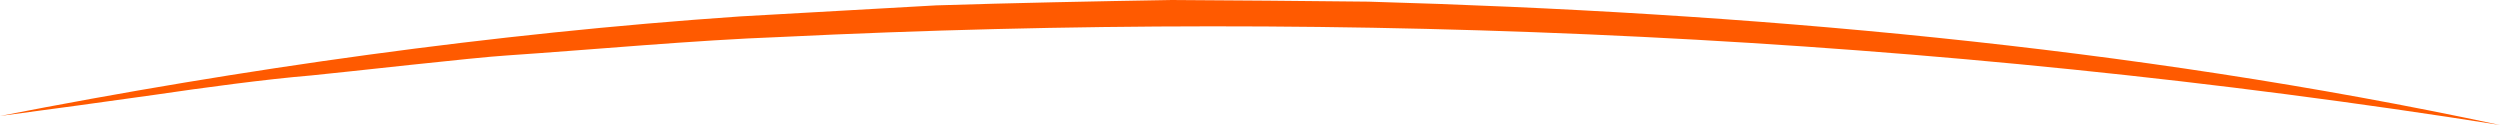 <svg width="100" height="5" viewBox="0 0 100 5" fill="none" xmlns="http://www.w3.org/2000/svg">
<path d="M54.728 0.066C52.473 0.041 49.134 0.011 46.871 0C43.728 0.054 40.584 0.116 37.443 0.215C36.346 0.276 30.552 0.605 29.596 0.657C19.674 1.34 9.768 2.733 0 4.639C1.535 4.438 4.7 4.005 6.227 3.787C8.055 3.518 10.623 3.169 12.458 3.017C13.731 2.894 19.051 2.291 20.262 2.219C23.721 1.985 27.751 1.609 31.212 1.48C54.117 0.361 77.311 1.412 100 5C85.188 1.834 69.823 0.497 54.728 0.066Z" fill="#FF5A00"/>
</svg>
